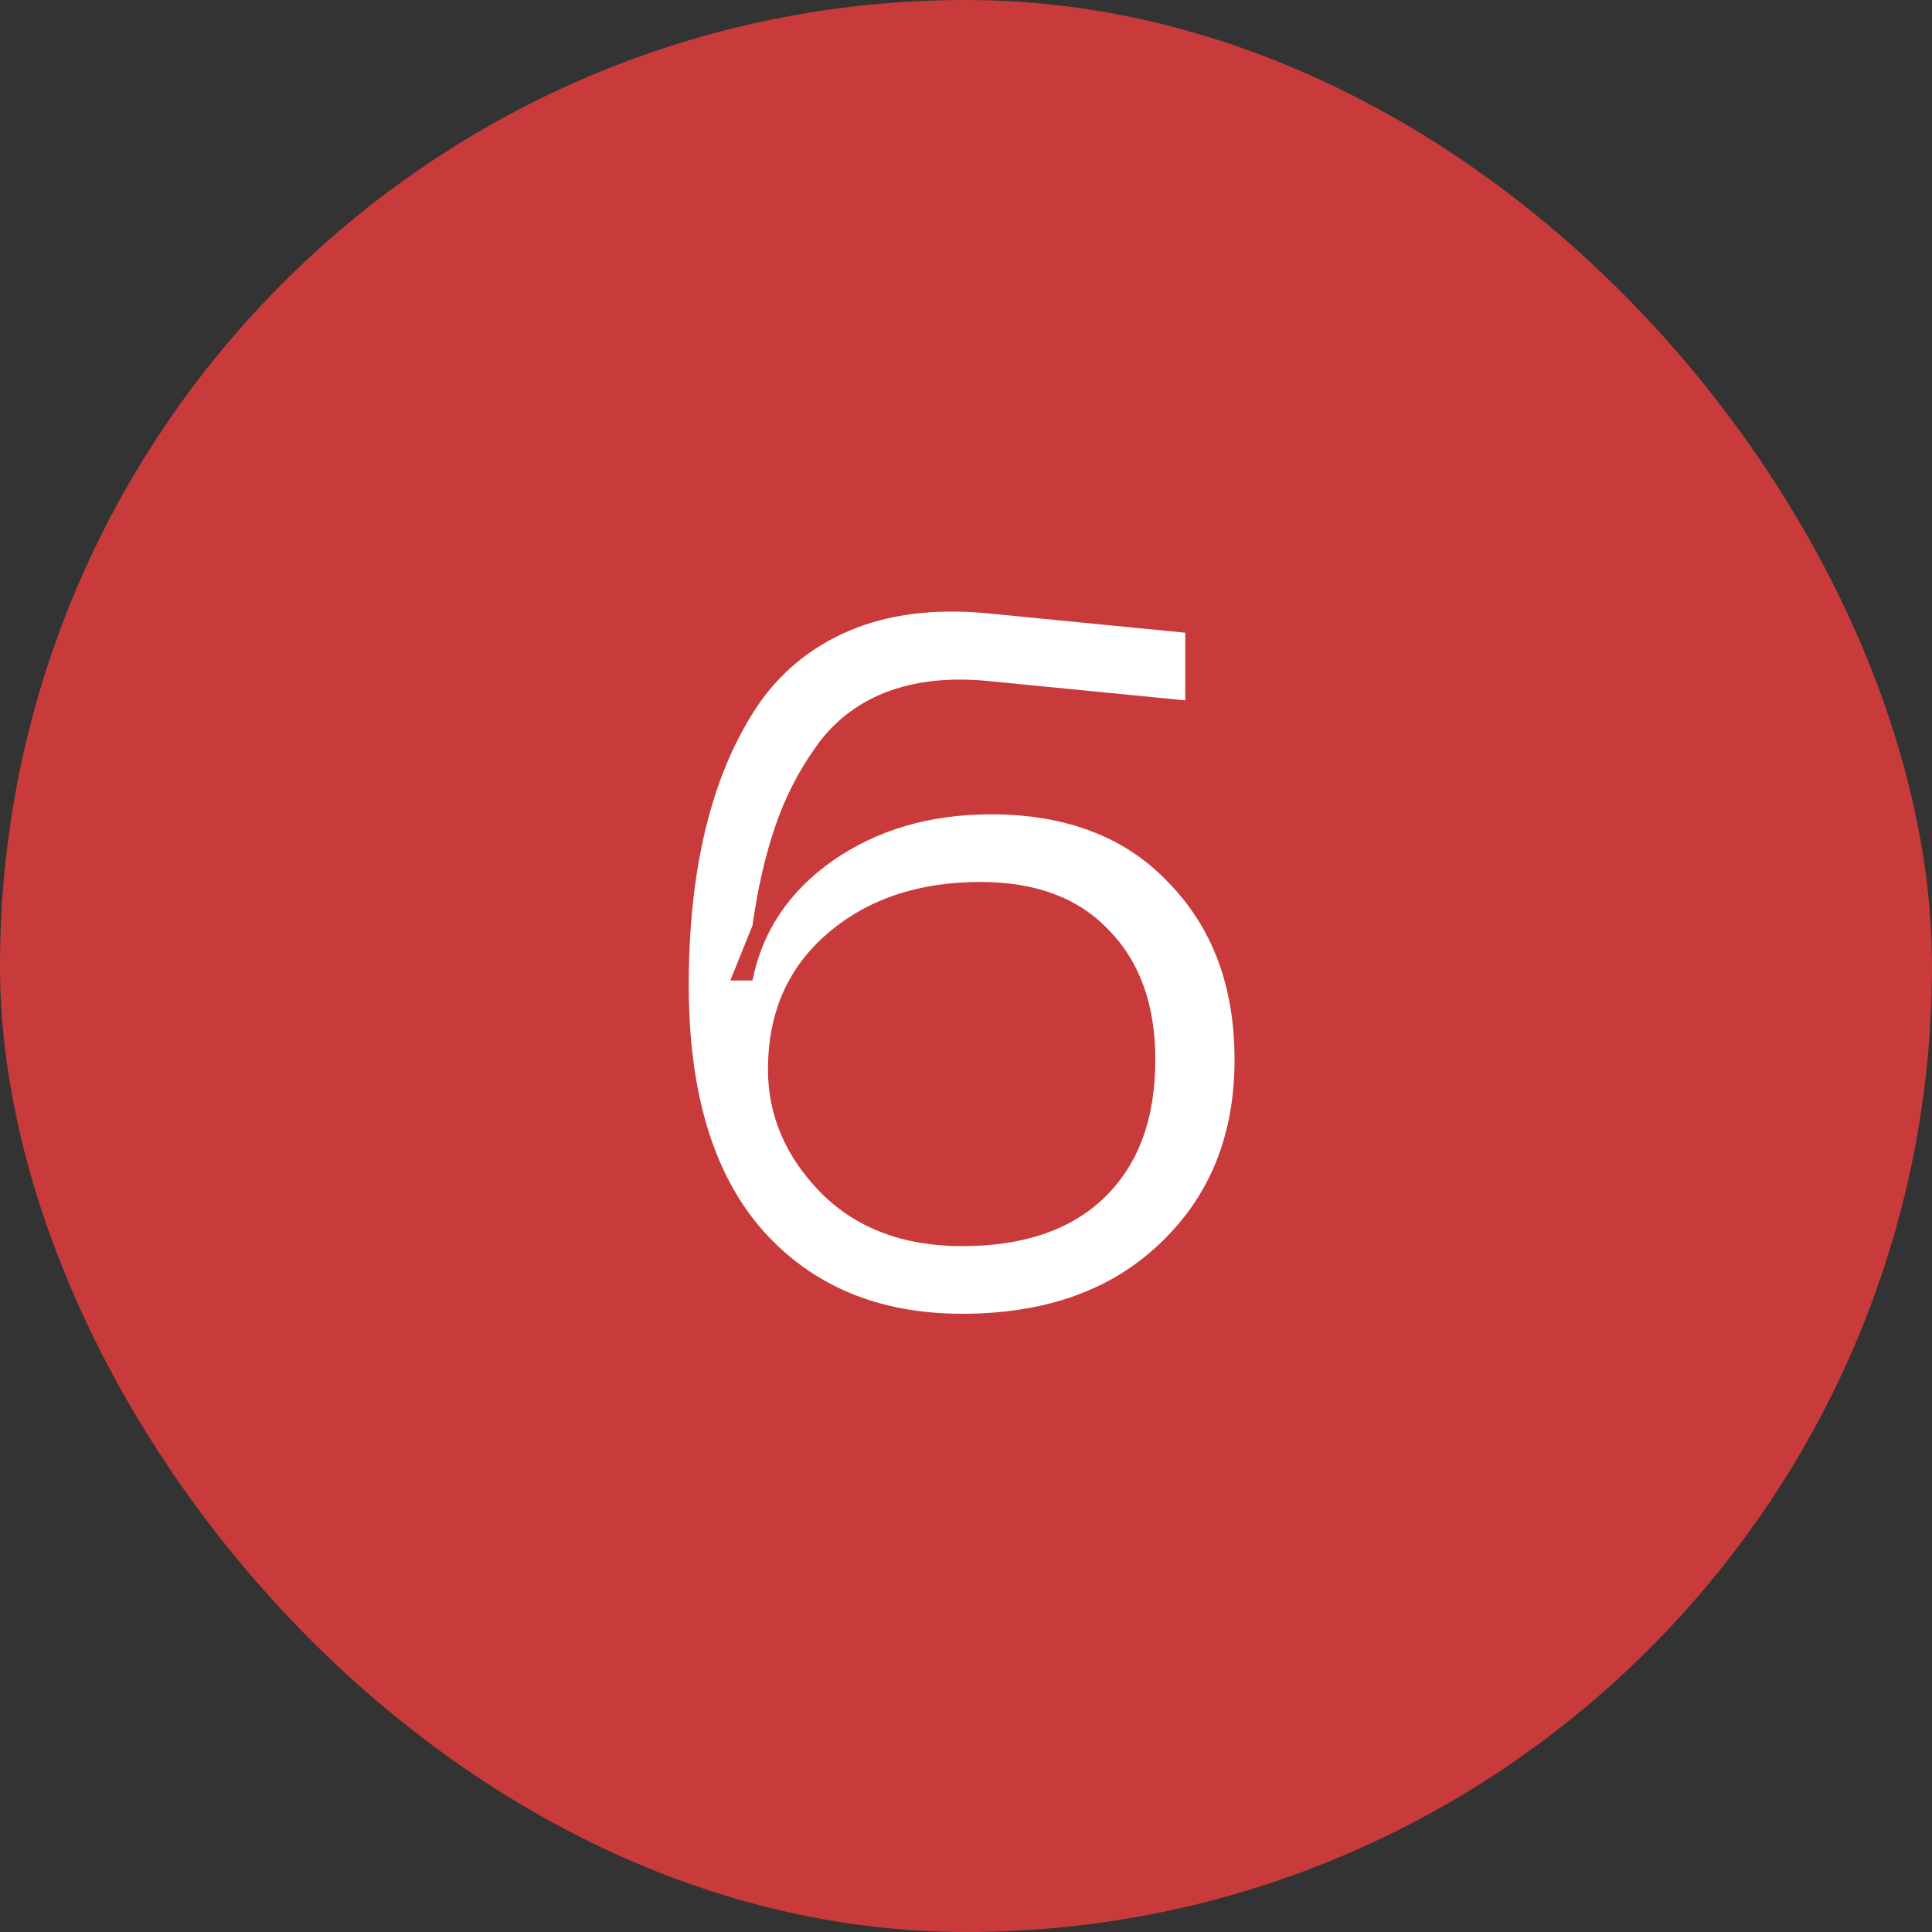 <?xml version="1.0" encoding="UTF-8"?> <svg xmlns="http://www.w3.org/2000/svg" width="40" height="40" viewBox="0 0 40 40" fill="none"><rect x="0" y="0" width="40" height="40" fill="#333333" stroke="none"/> <rect width="40" height="40" rx="20" fill="#C93B3B"></rect> <path d="M14.26 20.4C14.26 19.213 14.373 18.147 14.6 17.2C14.827 16.24 15.173 15.4 15.64 14.68C16.12 13.947 16.767 13.407 17.58 13.06C18.393 12.713 19.353 12.593 20.46 12.7L24.54 13.1V14.5L20.46 14.1C19.647 14.02 18.933 14.1 18.32 14.34C17.72 14.58 17.24 14.96 16.88 15.48C16.52 15.987 16.24 16.54 16.04 17.14C15.84 17.727 15.687 18.4 15.58 19.16L15.12 20.3H15.58C15.78 19.287 16.333 18.46 17.24 17.82C18.16 17.18 19.253 16.86 20.52 16.86C22.08 16.86 23.307 17.333 24.2 18.28C25.107 19.213 25.56 20.433 25.56 21.94C25.56 23.5 25.047 24.767 24.02 25.74C23.007 26.713 21.64 27.2 19.92 27.2C18.187 27.2 16.807 26.62 15.78 25.46C14.767 24.3 14.26 22.613 14.26 20.4ZM15.9 22.14C15.9 23.1 16.267 23.953 17 24.7C17.733 25.433 18.707 25.8 19.92 25.8C21.187 25.8 22.167 25.467 22.86 24.8C23.567 24.12 23.92 23.167 23.92 21.94C23.92 20.807 23.6 19.913 22.96 19.26C22.333 18.593 21.447 18.26 20.3 18.26C19.02 18.26 17.967 18.613 17.14 19.32C16.313 20.027 15.9 20.967 15.9 22.14Z" fill="white"></path> </svg> 
